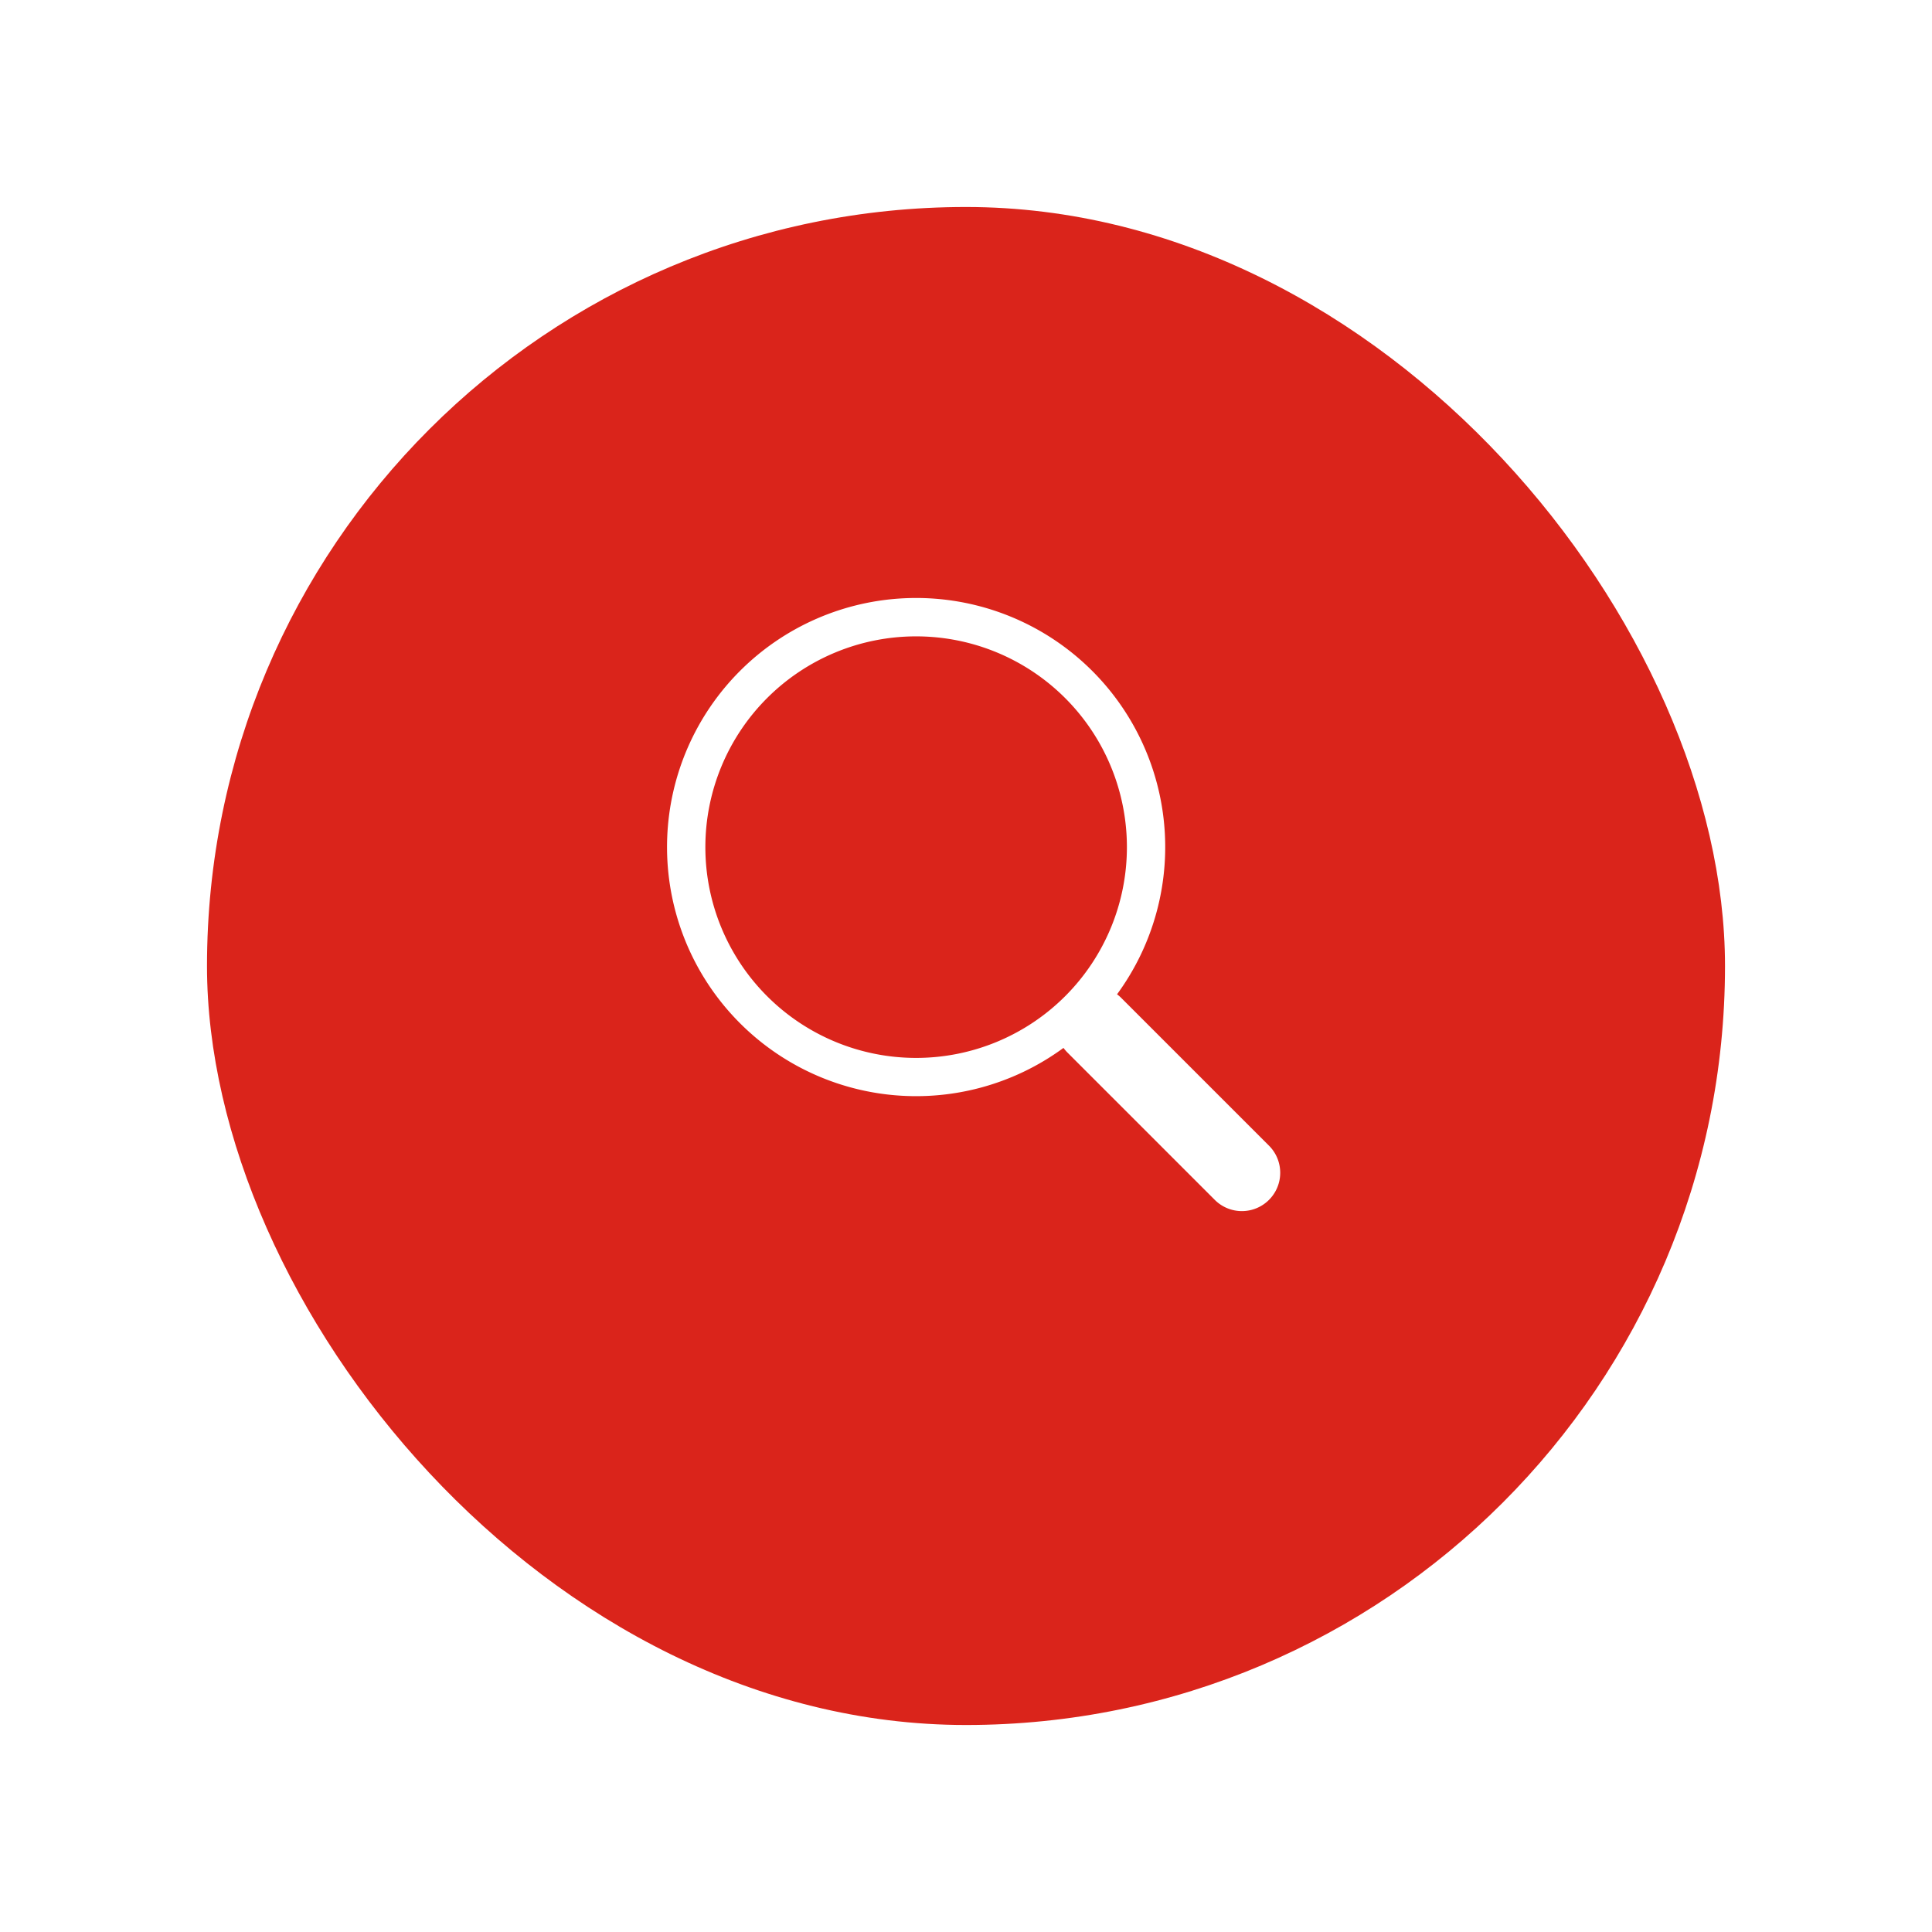 <svg xmlns="http://www.w3.org/2000/svg" xmlns:xlink="http://www.w3.org/1999/xlink" width="84" height="84" viewBox="0 0 84 84">
  <defs>
    <filter id="Rectangle_107" x="0" y="0" width="84" height="84" filterUnits="userSpaceOnUse">
      <feOffset dy="3" input="SourceAlpha"/>
      <feGaussianBlur stdDeviation="3" result="blur"/>
      <feFlood flood-opacity="0.322"/>
      <feComposite operator="in" in2="blur"/>
      <feComposite in="SourceGraphic"/>
    </filter>
  </defs>
  <g id="Group_50" data-name="Group 50" transform="translate(-1645 -1679)">
    <g transform="matrix(1, 0, 0, 1, 1645, 1679)" filter="url(#Rectangle_107)">
      <rect id="Rectangle_107-2" data-name="Rectangle 107" width="66" height="66" rx="33" transform="translate(9 6)" fill="#da241b"/>
    </g>
    <g id="search" transform="translate(1674.003 1704.995)">
      <g id="Group_6" data-name="Group 6" transform="translate(-0.003 0.005)">
        <path id="Path_4" data-name="Path 4" d="M19.563,17.237a10.83,10.83,0,1,0-2.328,2.329h0a1.949,1.949,0,0,0,.163.192l6.415,6.415a1.666,1.666,0,0,0,2.358-2.356L19.754,17.4a1.678,1.678,0,0,0-.192-.167Zm.43-6.4a9.164,9.164,0,1,1-9.164-9.164,9.164,9.164,0,0,1,9.164,9.164Z" transform="translate(0.003 -0.005)" fill="#fff"/>
      </g>
    </g>
  </g>
</svg>
